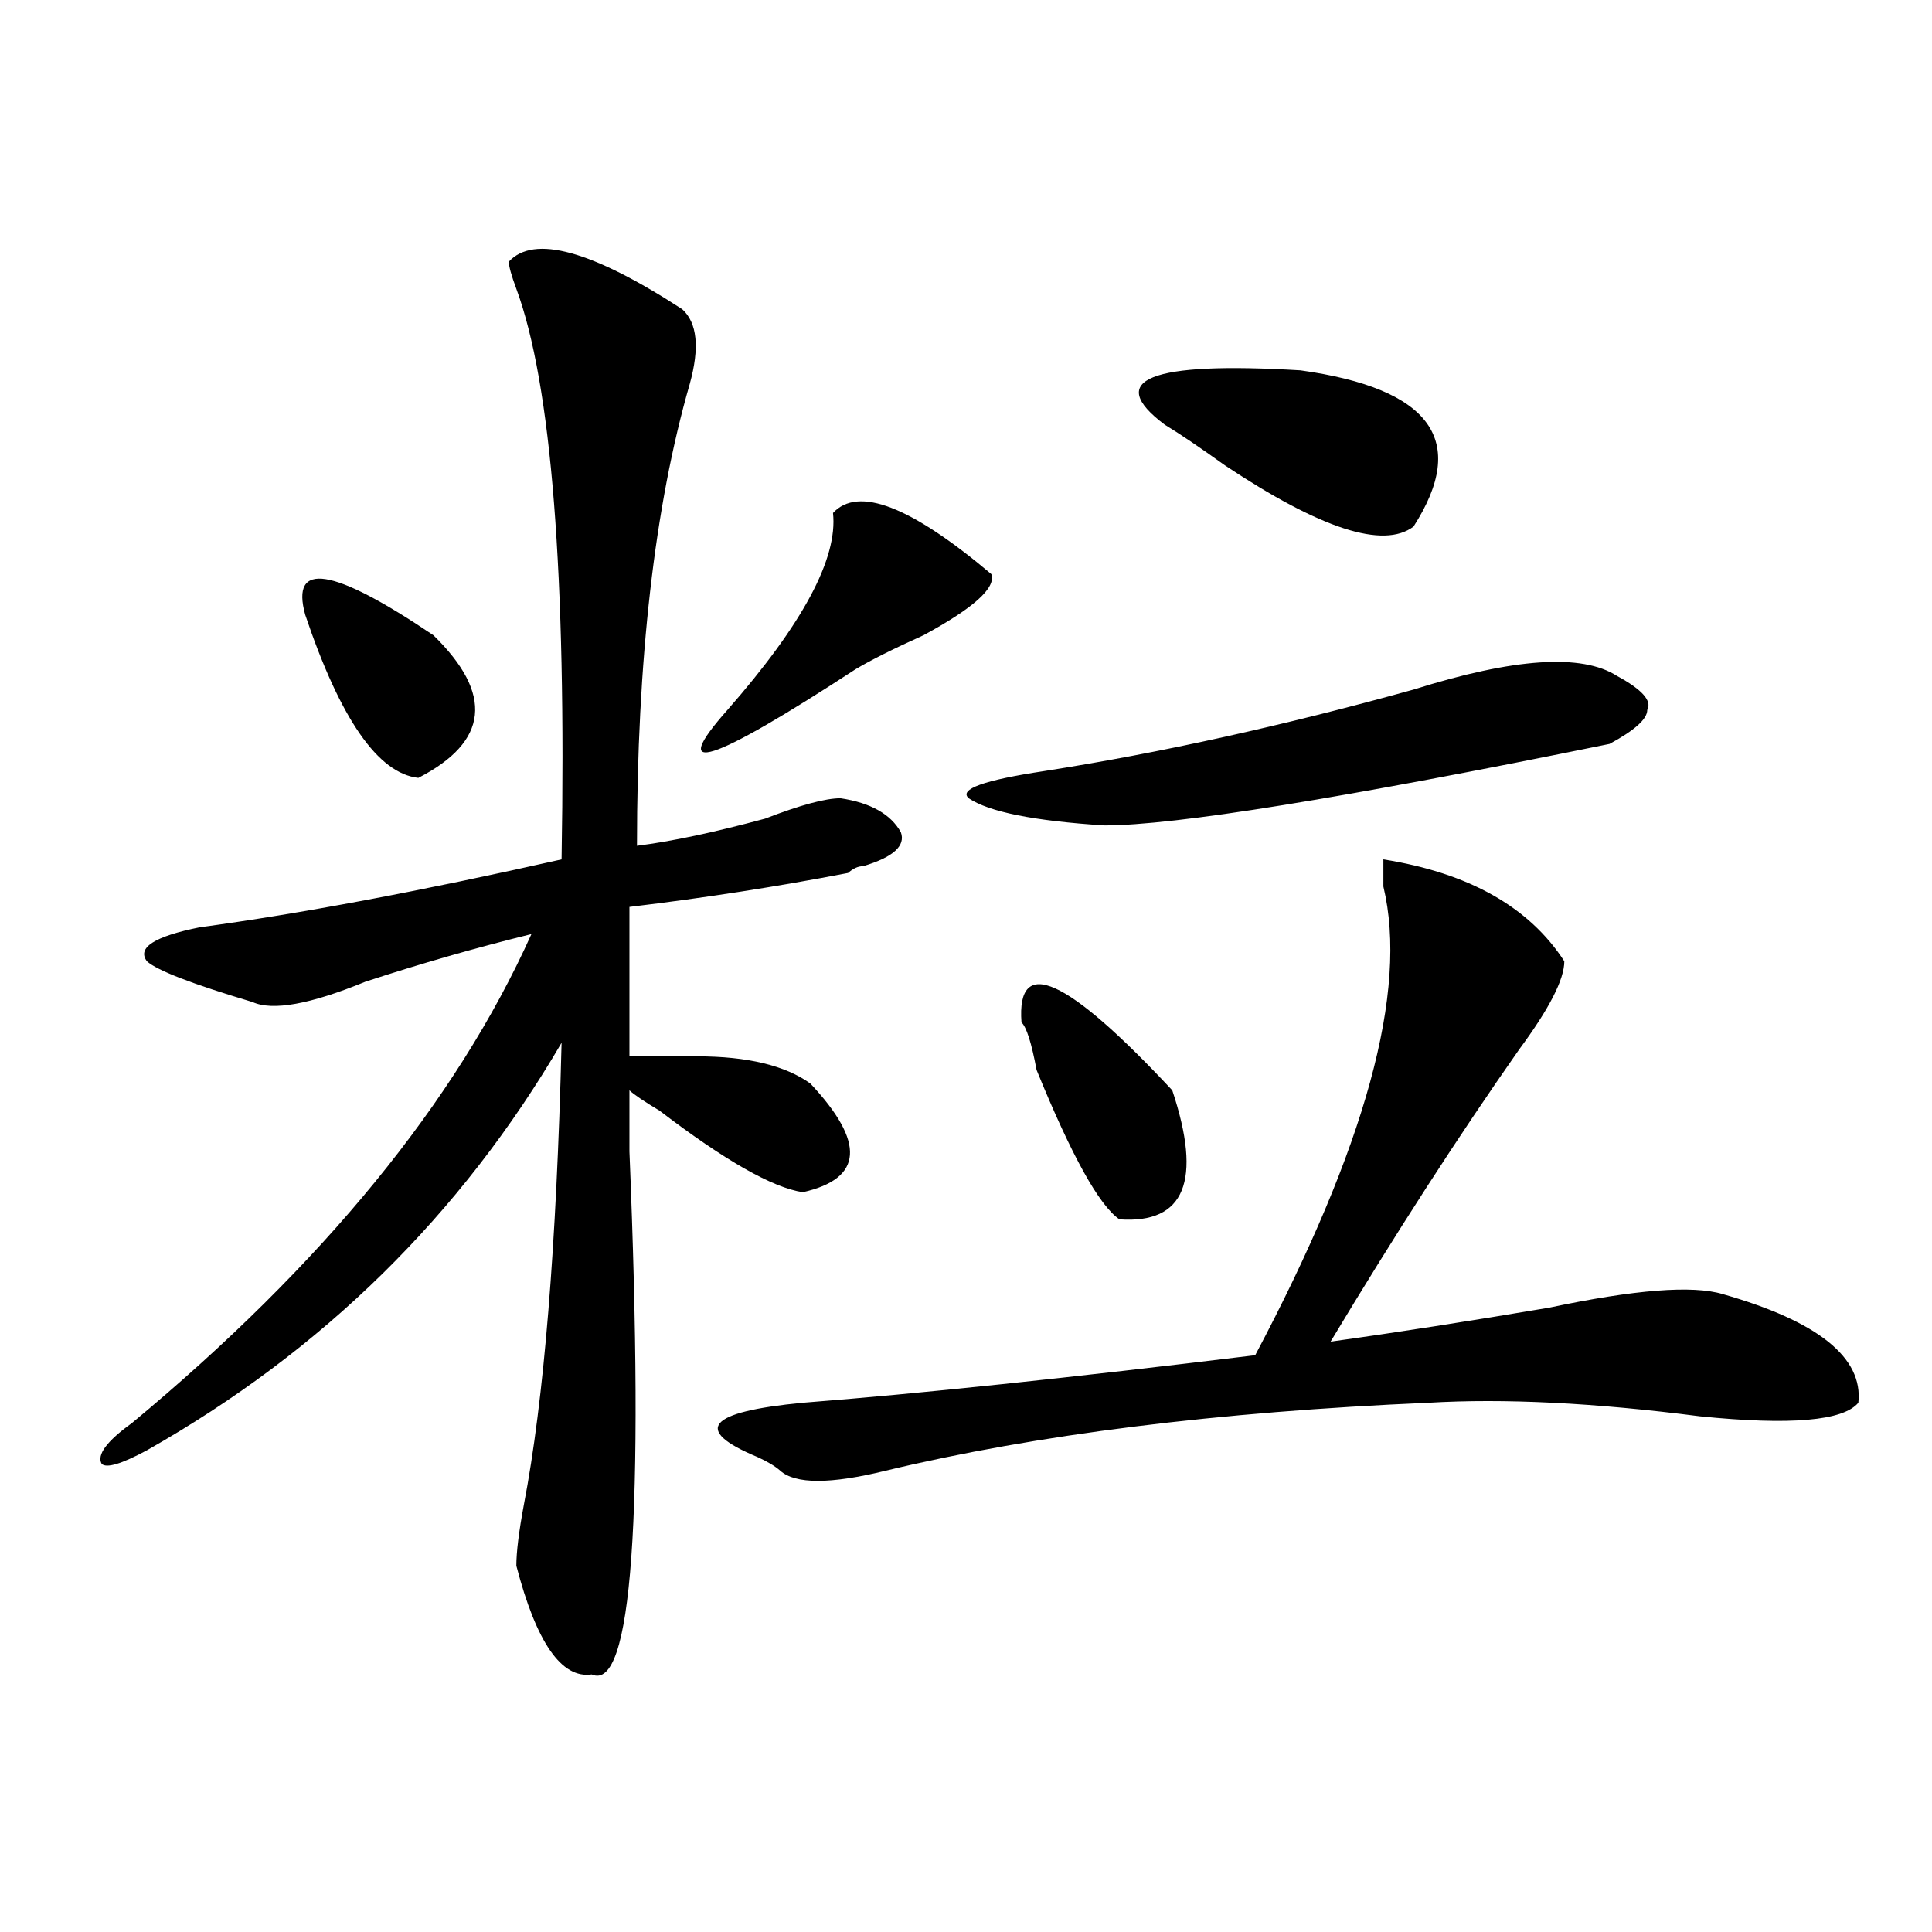 <?xml version="1.0" encoding="utf-8"?>
<!-- Generator: Adobe Illustrator 16.0.0, SVG Export Plug-In . SVG Version: 6.00 Build 0)  -->
<!DOCTYPE svg PUBLIC "-//W3C//DTD SVG 1.1//EN" "http://www.w3.org/Graphics/SVG/1.1/DTD/svg11.dtd">
<svg version="1.1" id="图层_1" xmlns="http://www.w3.org/2000/svg" xmlns:xlink="http://www.w3.org/1999/xlink" x="0px" y="0px"
	 width="1000px" height="1000px" viewBox="0 0 1000 1000" enable-background="new 0 0 1000 1000" xml:space="preserve">
<path d="M263.359,135.438c12.987-14.063,42.926-5.823,89.754,24.609c7.805,7.031,9.085,19.94,3.902,38.672
	C338.784,262,329.699,341.706,329.699,437.781c18.171-2.308,40.304-7.031,66.34-14.063c18.171-7.031,31.219-10.547,39.023-10.547
	c15.609,2.362,25.976,8.239,31.219,17.578c2.562,7.031-3.902,12.909-19.512,17.578c-2.622,0-5.243,1.208-7.805,3.516
	c-36.462,7.031-74.145,12.909-113.168,17.578v77.344c10.366,0,22.073,0,35.121,0c25.976,0,45.487,4.724,58.535,14.063
	c28.597,30.487,27.316,49.219-3.902,56.25c-15.609-2.308-40.364-16.37-74.145-42.188c-7.805-4.669-13.048-8.185-15.609-10.547
	c0,7.031,0,17.578,0,31.641c7.805,189.844,1.28,280.041-19.512,270.703c-15.609,2.307-28.657-16.425-39.023-56.25
	c0-7.031,1.28-17.578,3.902-31.641c10.366-53.888,16.89-133.594,19.512-239.063c-52.071,89.099-123.595,159.411-214.629,210.938
	c-13.048,7.031-20.853,9.394-23.414,7.031c-2.622-4.669,2.562-11.7,15.609-21.094c98.839-82.013,167.801-166.388,206.824-253.125
	c-28.657,7.031-57.255,15.271-85.852,24.609c-28.657,11.755-48.169,15.271-58.535,10.547c-31.219-9.339-49.45-16.37-54.633-21.094
	c-5.243-7.031,3.902-12.854,27.316-17.578c52.011-7.031,114.448-18.731,187.313-35.156c2.562-147.656-5.243-246.094-23.414-295.313
	C264.64,142.469,263.359,137.8,263.359,135.438z M157.996,318.25c-7.805-28.125,14.269-24.609,66.34,10.547
	c31.219,30.487,28.597,55.097-7.805,73.828C195.679,400.317,176.167,372.192,157.996,318.25z M431.16,265.516
	c12.987-14.063,40.304-3.516,81.949,31.641c2.562,7.031-9.146,17.578-35.121,31.641c-15.609,7.031-27.316,12.909-35.121,17.578
	c-75.485,49.219-97.559,56.25-66.34,21.094C415.551,322.974,433.722,288.972,431.16,265.516z M716.031,444.813
	c44.206,7.031,75.425,24.609,93.656,52.734c0,9.394-7.805,24.609-23.414,45.703c-31.219,44.55-63.778,94.922-97.559,151.172
	c33.78-4.669,71.522-10.547,113.168-17.578c44.206-9.339,74.145-11.7,89.754-7.031c49.39,14.063,72.804,32.849,70.242,56.25
	c-7.805,9.394-35.121,11.755-81.949,7.031c-54.633-7.031-101.461-9.339-140.484-7.031c-109.266,4.724-202.922,16.425-280.969,35.156
	c-28.657,7.031-46.828,7.031-54.633,0c-2.622-2.308-6.524-4.669-11.707-7.031c-33.841-14.063-26.036-23.401,23.414-28.125
	c59.815-4.669,137.862-12.854,234.141-24.609c57.194-107.776,79.327-188.636,66.34-242.578
	C716.031,451.844,716.031,447.175,716.031,444.813z M540.426,399.109c59.815-9.339,123.534-23.401,191.215-42.188
	c52.011-16.37,87.132-18.731,105.363-7.031c12.987,7.031,18.171,12.909,15.609,17.578c0,4.724-6.524,10.547-19.512,17.578
	c-137.923,28.125-225.056,42.188-261.457,42.188c-36.462-2.308-59.876-7.031-70.242-14.063
	C496.159,408.503,509.207,403.833,540.426,399.109z M528.719,529.188c-2.622-35.156,23.414-23.401,78.047,35.156
	c15.609,46.911,6.464,69.159-27.316,66.797c-10.427-7.031-24.755-32.794-42.926-77.344
	C533.901,539.734,531.28,531.55,528.719,529.188z M602.863,219.813c-31.219-23.401-7.805-32.794,70.242-28.125
	c67.62,9.394,87.132,36.364,58.535,80.859c-15.609,11.755-48.169,1.208-97.559-31.641
	C621.034,231.567,610.668,224.536,602.863,219.813z"/>
</svg>
